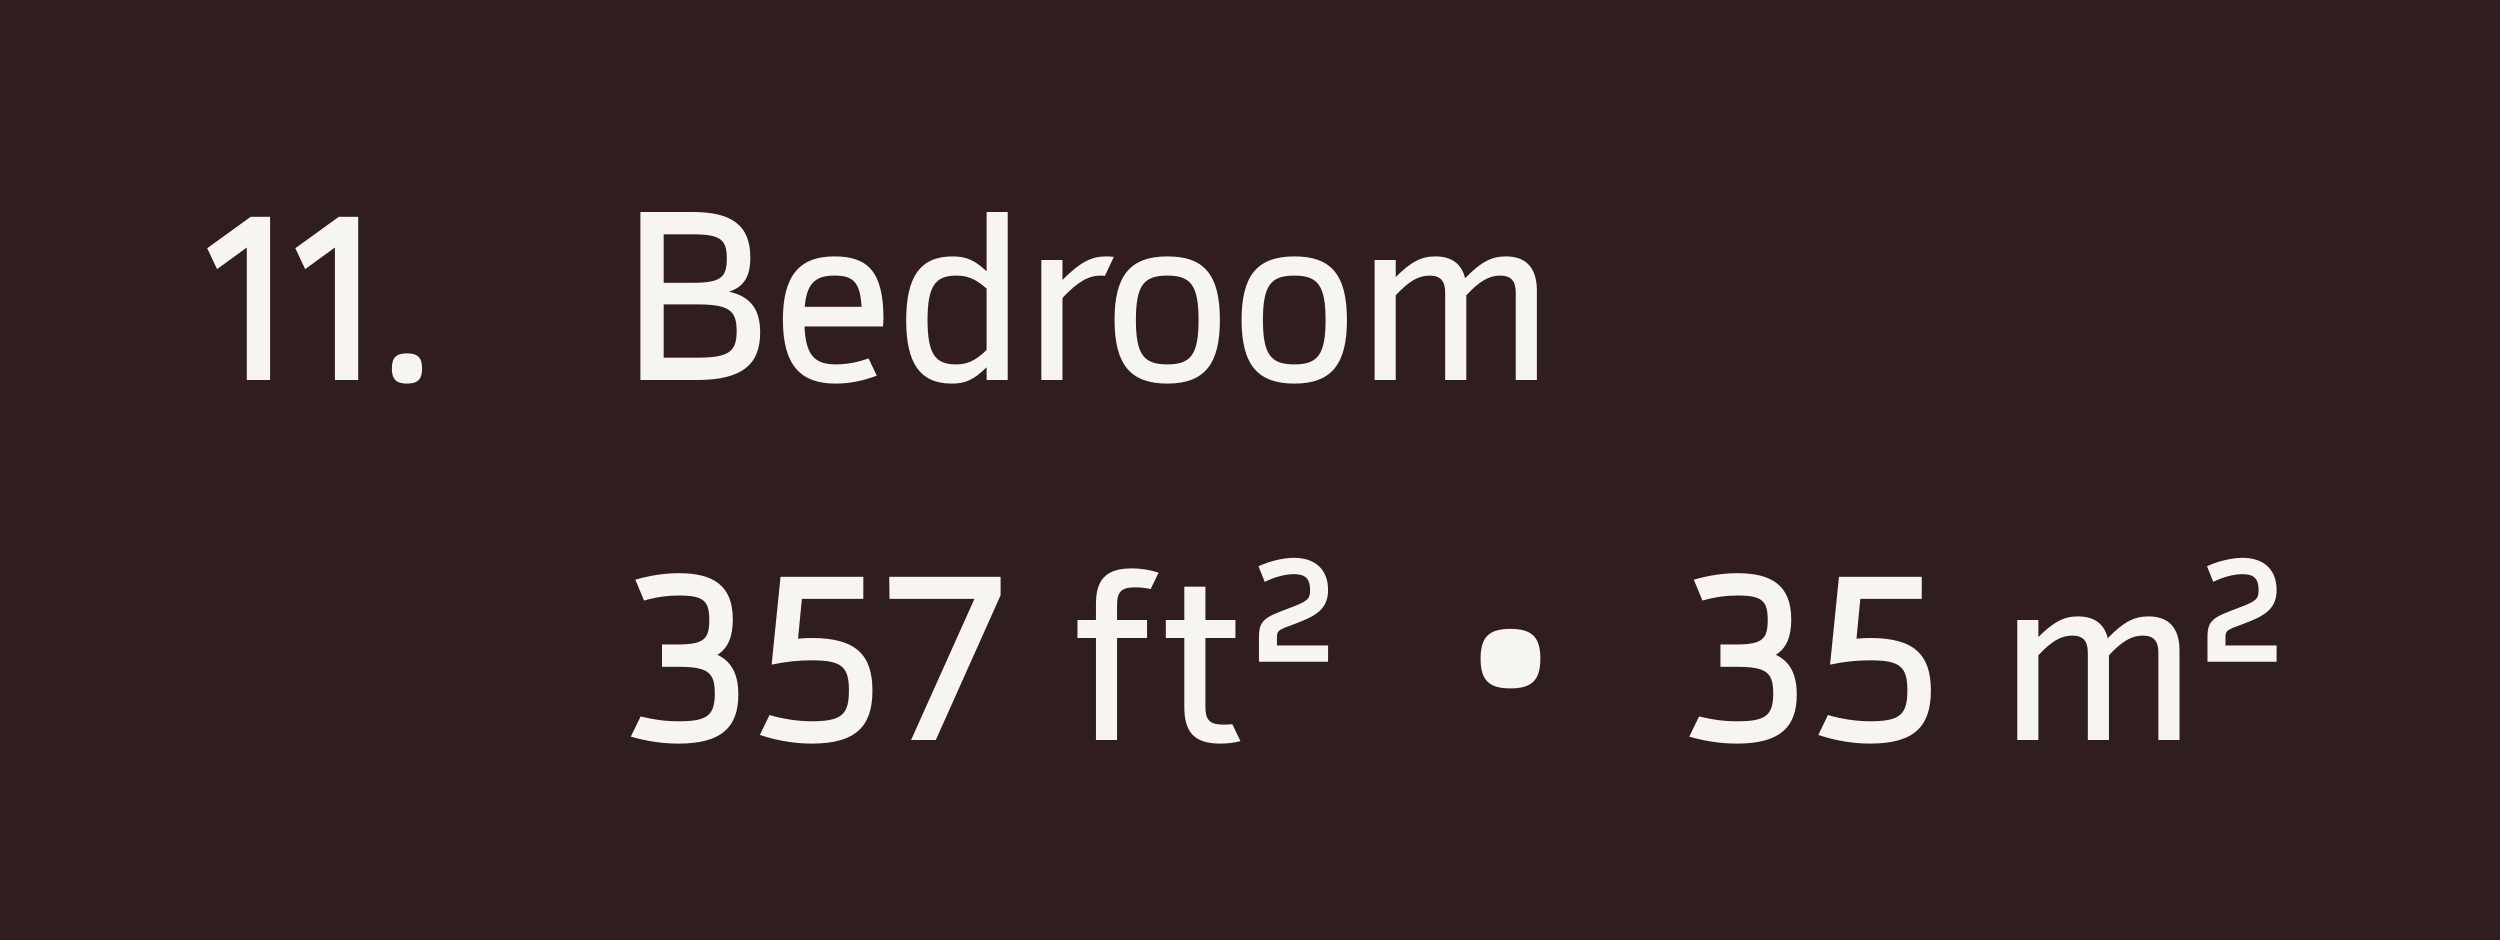 <?xml version="1.0" encoding="UTF-8"?> <svg xmlns="http://www.w3.org/2000/svg" width="125" height="47" viewBox="0 0 125 47" fill="none"><rect width="125" height="47" fill="#301E1E"></rect><path d="M12.532 10.84H13.504V19H12.34V12.376L10.852 13.456L10.36 12.412L12.532 10.84ZM16.938 10.84H17.91V19H16.746V12.376L15.258 13.456L14.766 12.412L16.938 10.84ZM20.349 19.18C19.808 19.18 19.593 18.964 19.593 18.424C19.593 17.884 19.808 17.668 20.349 17.668C20.889 17.668 21.105 17.884 21.105 18.424C21.105 18.964 20.889 19.18 20.349 19.18Z" fill="#F7F5F0"></path><path d="M36.448 14.584C37.516 14.824 38.008 15.448 38.008 16.624C38.008 18.22 37.108 19 34.852 19H32.02V10.6H34.636C36.568 10.6 37.516 11.248 37.516 12.88C37.516 13.792 37.216 14.344 36.448 14.584ZM34.636 11.716H33.184V14.14H34.648C36.064 14.14 36.34 13.852 36.34 12.928C36.34 12.004 36.064 11.716 34.636 11.716ZM34.852 17.884C36.472 17.884 36.832 17.572 36.832 16.552C36.832 15.532 36.472 15.22 34.852 15.22H33.184V17.884H34.852ZM44.15 16.324H40.225C40.285 17.788 40.754 18.22 41.797 18.22C42.097 18.22 42.709 18.184 43.429 17.92L43.837 18.784C43.081 19.072 42.398 19.18 41.785 19.18C40.057 19.18 39.145 18.304 39.145 15.988C39.145 13.888 39.889 12.82 41.714 12.82C43.346 12.82 44.173 13.528 44.173 15.928C44.173 16.06 44.161 16.192 44.15 16.324ZM40.237 15.34H43.081C42.998 14.116 42.685 13.78 41.714 13.78C40.778 13.78 40.334 14.164 40.237 15.34ZM49.33 10.6H50.386V19H49.33V18.364C48.669 19.012 48.249 19.18 47.59 19.18C45.958 19.18 45.309 18.1 45.309 16.012C45.309 13.9 45.969 12.82 47.626 12.82C48.297 12.82 48.73 13 49.33 13.564V10.6ZM47.794 18.22C48.334 18.22 48.73 18.076 49.33 17.5V14.428C48.754 13.924 48.358 13.78 47.818 13.78C46.761 13.78 46.377 14.308 46.377 16C46.377 17.692 46.761 18.22 47.794 18.22ZM55.307 12.82C55.487 12.82 55.595 12.832 55.691 12.844L55.247 13.792C55.199 13.792 55.163 13.78 55.043 13.78C54.407 13.78 53.891 14.092 53.123 14.896V19H52.067V13H53.123V13.996C54.011 13.108 54.563 12.82 55.307 12.82ZM58.367 19.18C56.58 19.18 55.727 18.292 55.727 16C55.727 13.84 56.459 12.82 58.367 12.82C60.156 12.82 60.995 13.672 60.995 16C60.995 18.16 60.264 19.18 58.367 19.18ZM58.367 18.22C59.532 18.22 59.928 17.74 59.928 16C59.928 14.26 59.532 13.78 58.367 13.78C57.191 13.78 56.795 14.26 56.795 16C56.795 17.74 57.191 18.22 58.367 18.22ZM64.719 19.18C62.931 19.18 62.079 18.292 62.079 16C62.079 13.84 62.811 12.82 64.719 12.82C66.507 12.82 67.347 13.672 67.347 16C67.347 18.16 66.615 19.18 64.719 19.18ZM64.719 18.22C65.883 18.22 66.279 17.74 66.279 16C66.279 14.26 65.883 13.78 64.719 13.78C63.543 13.78 63.147 14.26 63.147 16C63.147 17.74 63.543 18.22 64.719 18.22ZM75.295 12.82C76.339 12.82 76.843 13.432 76.843 14.524V19H75.787V14.632C75.787 14.056 75.559 13.78 75.007 13.78C74.455 13.78 73.975 14.056 73.315 14.764V19H72.259V14.632C72.259 14.056 72.031 13.78 71.479 13.78C70.927 13.78 70.447 14.056 69.787 14.764V19H68.731V13H69.787V13.852C70.543 13.096 71.059 12.82 71.767 12.82C72.595 12.82 73.087 13.204 73.255 13.912C74.035 13.108 74.563 12.82 75.295 12.82Z" fill="#F7F5F0"></path><path d="M35.872 32.74C36.58 33.076 36.916 33.712 36.916 34.732C36.916 36.388 36.04 37.18 33.928 37.18C33.184 37.18 32.416 37.084 31.54 36.832L32.032 35.824C32.704 35.98 33.196 36.064 33.964 36.064C35.368 36.064 35.74 35.764 35.74 34.672C35.74 33.628 35.404 33.34 33.916 33.34H33.1V32.224H33.892C35.2 32.224 35.464 31.948 35.464 31C35.464 30.064 35.2 29.776 33.976 29.776C33.412 29.776 32.884 29.836 32.2 30.028L31.768 28.984C32.56 28.756 33.268 28.66 33.952 28.66C35.632 28.66 36.64 29.248 36.64 30.964C36.64 31.804 36.424 32.392 35.872 32.74ZM40.586 37.18C39.854 37.18 38.966 37.072 37.994 36.748L38.474 35.752C39.17 35.956 39.914 36.064 40.586 36.064C42.086 36.064 42.446 35.728 42.446 34.528C42.446 33.34 42.098 33.016 40.586 33.016C39.95 33.016 39.302 33.076 38.582 33.232L39.026 28.84H43.166V29.944H40.094L39.902 31.936C40.142 31.912 40.37 31.9 40.586 31.9C42.782 31.9 43.622 32.728 43.622 34.528C43.622 36.328 42.782 37.18 40.586 37.18ZM44.462 28.84H50.03V29.764L46.79 37H45.554L48.722 29.944H44.474L44.462 28.84ZM56.765 29.368C56.093 29.368 55.853 29.56 55.853 30.256V31H57.353V31.9H55.853V37H54.797V31.9H53.873V31H54.797V30.256C54.785 28.996 55.277 28.42 56.597 28.42C56.969 28.42 57.413 28.468 57.929 28.636L57.533 29.452C57.245 29.392 57.005 29.368 56.765 29.368ZM61.615 36.208L62.023 37.06C61.627 37.156 61.279 37.18 61.015 37.18C59.695 37.18 59.215 36.592 59.215 35.344V31.9H58.291V31H59.215V29.332H60.271V31H61.771V31.9H60.271V35.344C60.271 36.04 60.523 36.232 61.195 36.232C61.363 36.232 61.495 36.22 61.615 36.208ZM62.948 33.088V31.84C62.948 30.988 63.272 30.856 64.448 30.412C65.384 30.064 65.504 29.956 65.504 29.512C65.504 28.936 65.276 28.708 64.7 28.708C64.268 28.708 63.764 28.84 63.236 29.092L62.924 28.312C63.5 28.048 64.172 27.892 64.7 27.892C65.78 27.892 66.404 28.492 66.404 29.5C66.404 30.484 65.756 30.808 64.748 31.192C63.956 31.48 63.848 31.516 63.848 31.84V32.272H66.404V33.088H62.948ZM75.517 34.42C74.449 34.42 74.029 34.012 74.029 32.932C74.029 31.852 74.449 31.444 75.517 31.444C76.597 31.444 77.017 31.852 77.017 32.932C77.017 34.012 76.597 34.42 75.517 34.42ZM88.794 32.74C89.502 33.076 89.838 33.712 89.838 34.732C89.838 36.388 88.962 37.18 86.85 37.18C86.106 37.18 85.338 37.084 84.462 36.832L84.954 35.824C85.626 35.98 86.118 36.064 86.886 36.064C88.29 36.064 88.662 35.764 88.662 34.672C88.662 33.628 88.326 33.34 86.838 33.34H86.022V32.224H86.814C88.122 32.224 88.386 31.948 88.386 31C88.386 30.064 88.122 29.776 86.898 29.776C86.334 29.776 85.806 29.836 85.122 30.028L84.69 28.984C85.482 28.756 86.19 28.66 86.874 28.66C88.554 28.66 89.562 29.248 89.562 30.964C89.562 31.804 89.346 32.392 88.794 32.74ZM93.508 37.18C92.776 37.18 91.888 37.072 90.916 36.748L91.396 35.752C92.092 35.956 92.836 36.064 93.508 36.064C95.008 36.064 95.368 35.728 95.368 34.528C95.368 33.34 95.02 33.016 93.508 33.016C92.872 33.016 92.224 33.076 91.504 33.232L91.948 28.84H96.088V29.944H93.016L92.824 31.936C93.064 31.912 93.292 31.9 93.508 31.9C95.704 31.9 96.544 32.728 96.544 34.528C96.544 36.328 95.704 37.18 93.508 37.18ZM107.427 30.82C108.471 30.82 108.975 31.432 108.975 32.524V37H107.919V32.632C107.919 32.056 107.691 31.78 107.139 31.78C106.587 31.78 106.107 32.056 105.447 32.764V37H104.391V32.632C104.391 32.056 104.163 31.78 103.611 31.78C103.059 31.78 102.579 32.056 101.919 32.764V37H100.863V31H101.919V31.852C102.675 31.096 103.191 30.82 103.899 30.82C104.727 30.82 105.219 31.204 105.387 31.912C106.167 31.108 106.695 30.82 107.427 30.82ZM110.374 33.088V31.84C110.374 30.988 110.698 30.856 111.874 30.412C112.81 30.064 112.93 29.956 112.93 29.512C112.93 28.936 112.702 28.708 112.126 28.708C111.694 28.708 111.19 28.84 110.662 29.092L110.35 28.312C110.926 28.048 111.598 27.892 112.126 27.892C113.206 27.892 113.83 28.492 113.83 29.5C113.83 30.484 113.182 30.808 112.174 31.192C111.382 31.48 111.274 31.516 111.274 31.84V32.272H113.83V33.088H110.374Z" fill="#F7F5F0"></path></svg> 